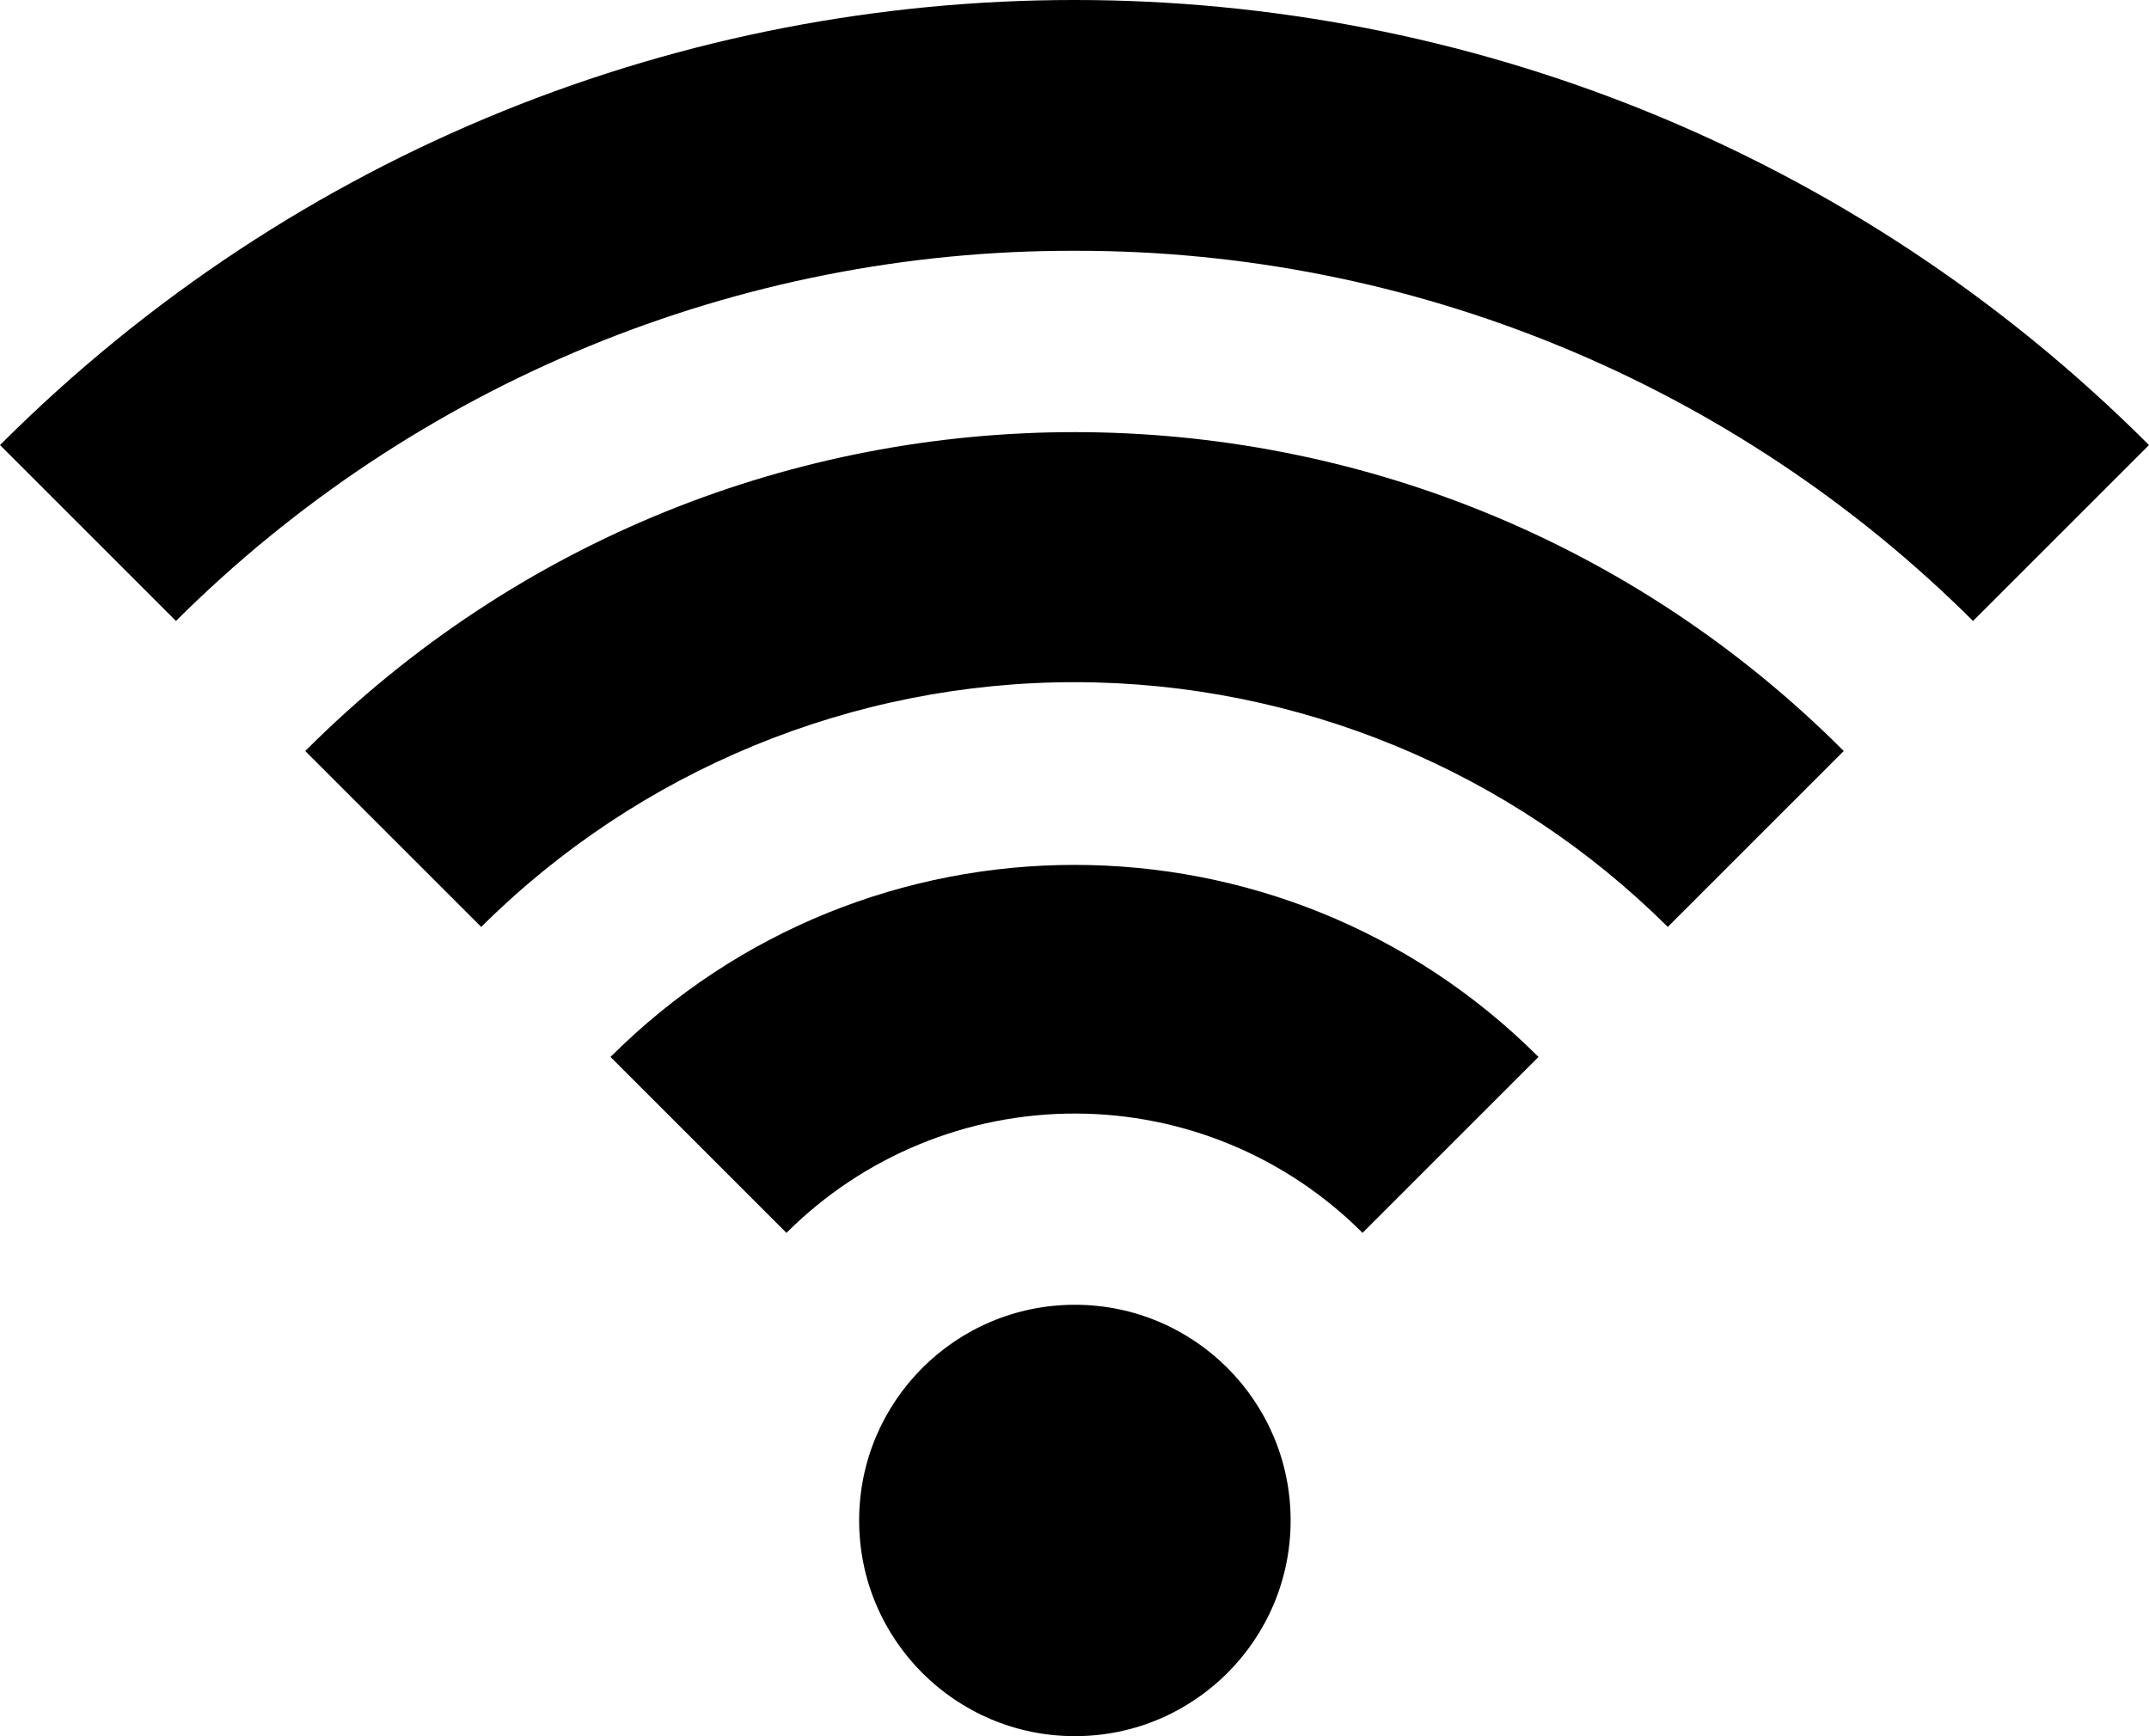 <?xml version="1.0" encoding="utf-8"?>
<!-- Generator: Adobe Illustrator 17.0.0, SVG Export Plug-In . SVG Version: 6.00 Build 0)  -->
<!DOCTYPE svg PUBLIC "-//W3C//DTD SVG 1.1//EN" "http://www.w3.org/Graphics/SVG/1.1/DTD/svg11.dtd">
<svg version="1.1" id="Icons_1_" xmlns="http://www.w3.org/2000/svg" xmlns:xlink="http://www.w3.org/1999/xlink" x="0px" y="0px"
	 width="522.544px" height="422.253px" viewBox="0 0 522.544 422.253" enable-background="new 0 0 522.544 422.253"
	 xml:space="preserve">
<path id="Icons" d="M261.365,317.335c28.972,0,52.459,23.487,52.459,52.459s-23.487,52.459-52.459,52.459
	s-52.459-23.487-52.459-52.459C208.906,340.823,232.393,317.335,261.365,317.335z M261.551,60.993
	c81.793-0.09,160.277,32.294,218.207,90.036l42.786-42.786C378.286-36.054,144.366-36.085,0.069,108.174
	c-0.023,0.023-0.046,0.046-0.069,0.069l42.786,42.786C100.853,93.149,179.565,60.754,261.551,60.993z M261.551,165.911
	c53.966,0.08,105.716,21.475,143.983,59.528l42.786-42.786C345.16,79.349,177.789,79.232,74.485,182.392
	c-0.087,0.087-0.174,0.174-0.261,0.261l42.786,42.786C155.414,187.249,207.391,165.843,261.551,165.911z M261.551,270.829
	c26.18,0.047,51.271,10.484,69.759,29.02l42.786-42.786c-62.323-62.282-163.325-62.282-225.648,0l42.786,42.786
	C209.882,281.211,235.186,270.768,261.551,270.829z"/>
</svg>
